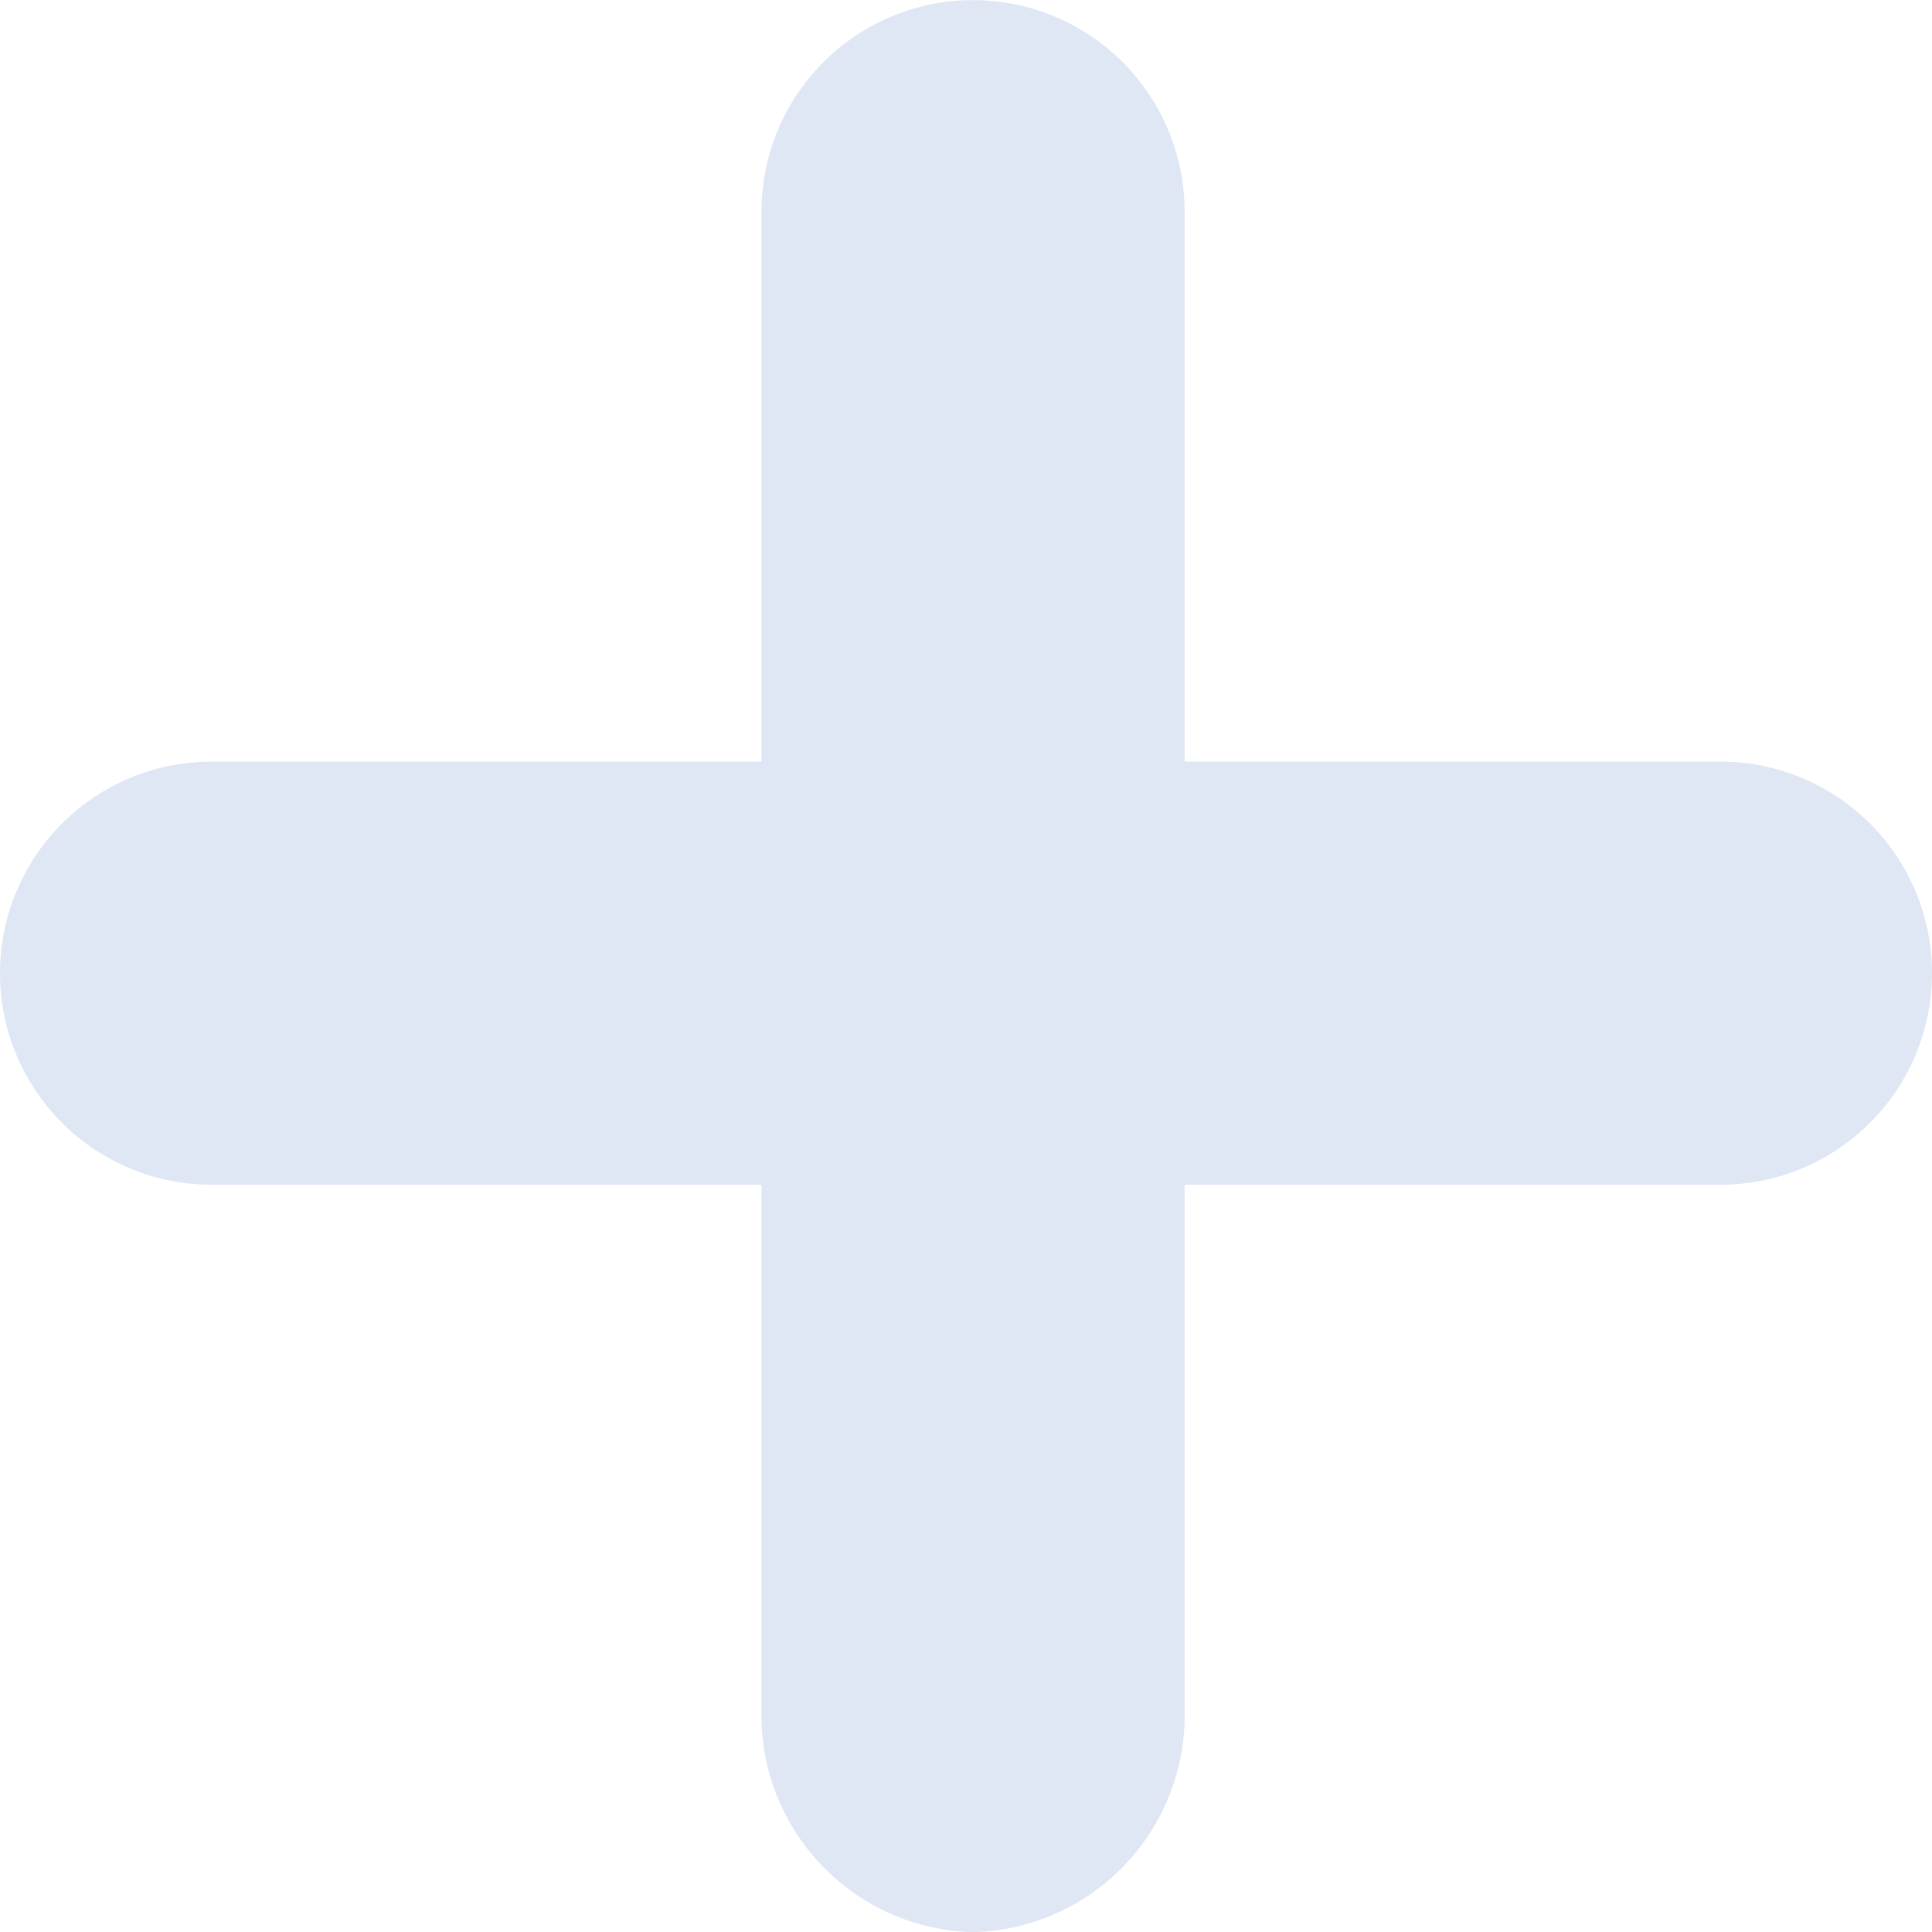 <svg xmlns="http://www.w3.org/2000/svg" width="13.7" height="13.701"><defs><style>.cls-1{fill:#dfe6f4;fill-rule:evenodd}</style></defs><g id="croix-sol1" transform="translate(0 -134.599)"><g id="Groupe_116" data-name="Groupe 116"><path id="Tracé_90" d="M6.9 148.3a1.538 1.538 0 01-1.5-1.5v-10.7a1.5 1.5 0 113 0v10.7a1.538 1.538 0 01-1.5 1.5z" class="cls-1" data-name="Tracé 90"/></g><g id="Groupe_117" data-name="Groupe 117"><path id="Tracé_91" d="M12.2 143H1.5a1.5 1.5 0 010-3h10.7a1.5 1.5 0 010 3z" class="cls-1" data-name="Tracé 91"/></g></g></svg>
